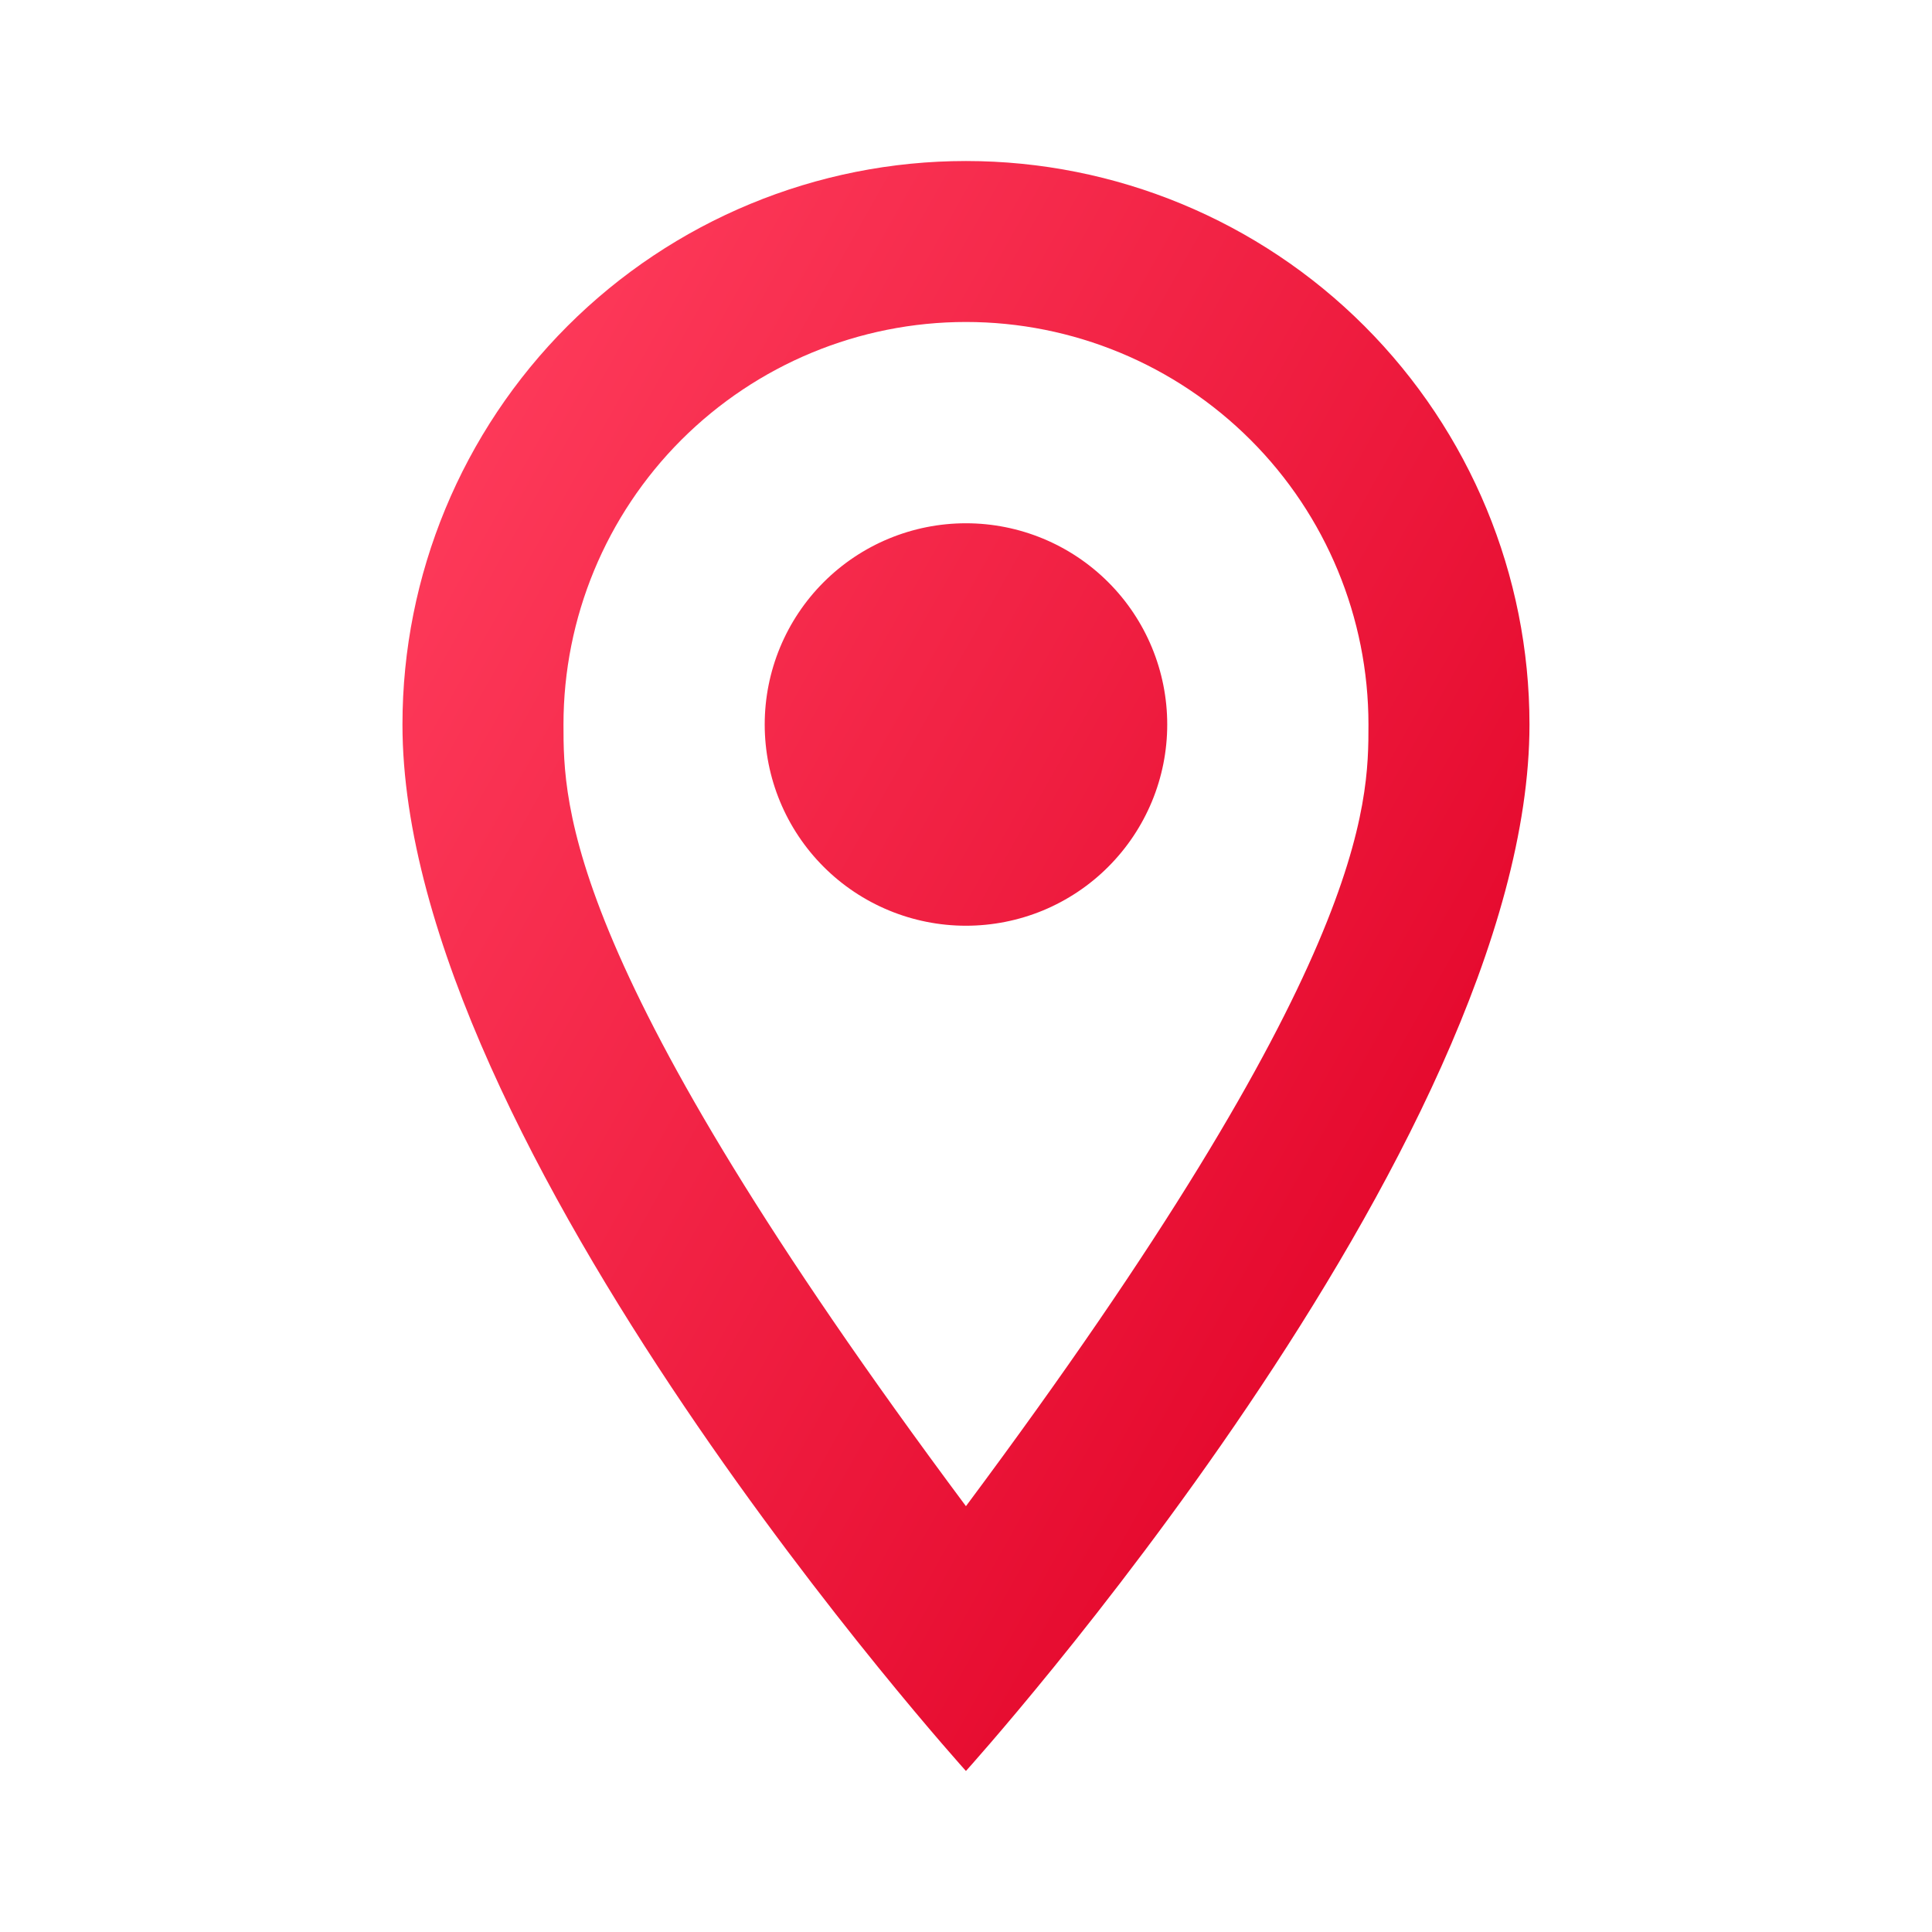 <?xml version="1.0" encoding="UTF-8"?> <svg xmlns="http://www.w3.org/2000/svg" width="32" height="32" viewBox="0 0 32 32" fill="none"><path d="M15.999 8.667C16.883 8.667 17.731 9.018 18.356 9.643C18.982 10.268 19.333 11.116 19.333 12C19.333 12.438 19.247 12.871 19.079 13.276C18.911 13.68 18.666 14.047 18.356 14.357C18.047 14.667 17.679 14.912 17.275 15.08C16.87 15.247 16.437 15.333 15.999 15.333C15.115 15.333 14.267 14.982 13.642 14.357C13.017 13.732 12.666 12.884 12.666 12C12.666 11.116 13.017 10.268 13.642 9.643C14.267 9.018 15.115 8.667 15.999 8.667ZM15.999 2.667C18.475 2.667 20.849 3.65 22.599 5.4C24.349 7.151 25.333 9.525 25.333 12C25.333 19 15.999 29.333 15.999 29.333C15.999 29.333 6.666 19 6.666 12C6.666 9.525 7.649 7.151 9.4 5.4C11.15 3.65 13.524 2.667 15.999 2.667ZM15.999 5.333C14.231 5.333 12.536 6.036 11.285 7.286C10.035 8.536 9.333 10.232 9.333 12C9.333 13.333 9.333 16 15.999 24.947C22.666 16 22.666 13.333 22.666 12C22.666 10.232 21.964 8.536 20.713 7.286C19.463 6.036 17.767 5.333 15.999 5.333Z" fill="url(#paint0_linear_168_8800)"></path><defs><linearGradient id="paint0_linear_168_8800" x1="8.307" y1="4.586" x2="29.208" y2="16.358" gradientUnits="userSpaceOnUse"><stop stop-color="#FE3B5B"></stop><stop offset="1" stop-color="#E10126"></stop></linearGradient></defs></svg> 